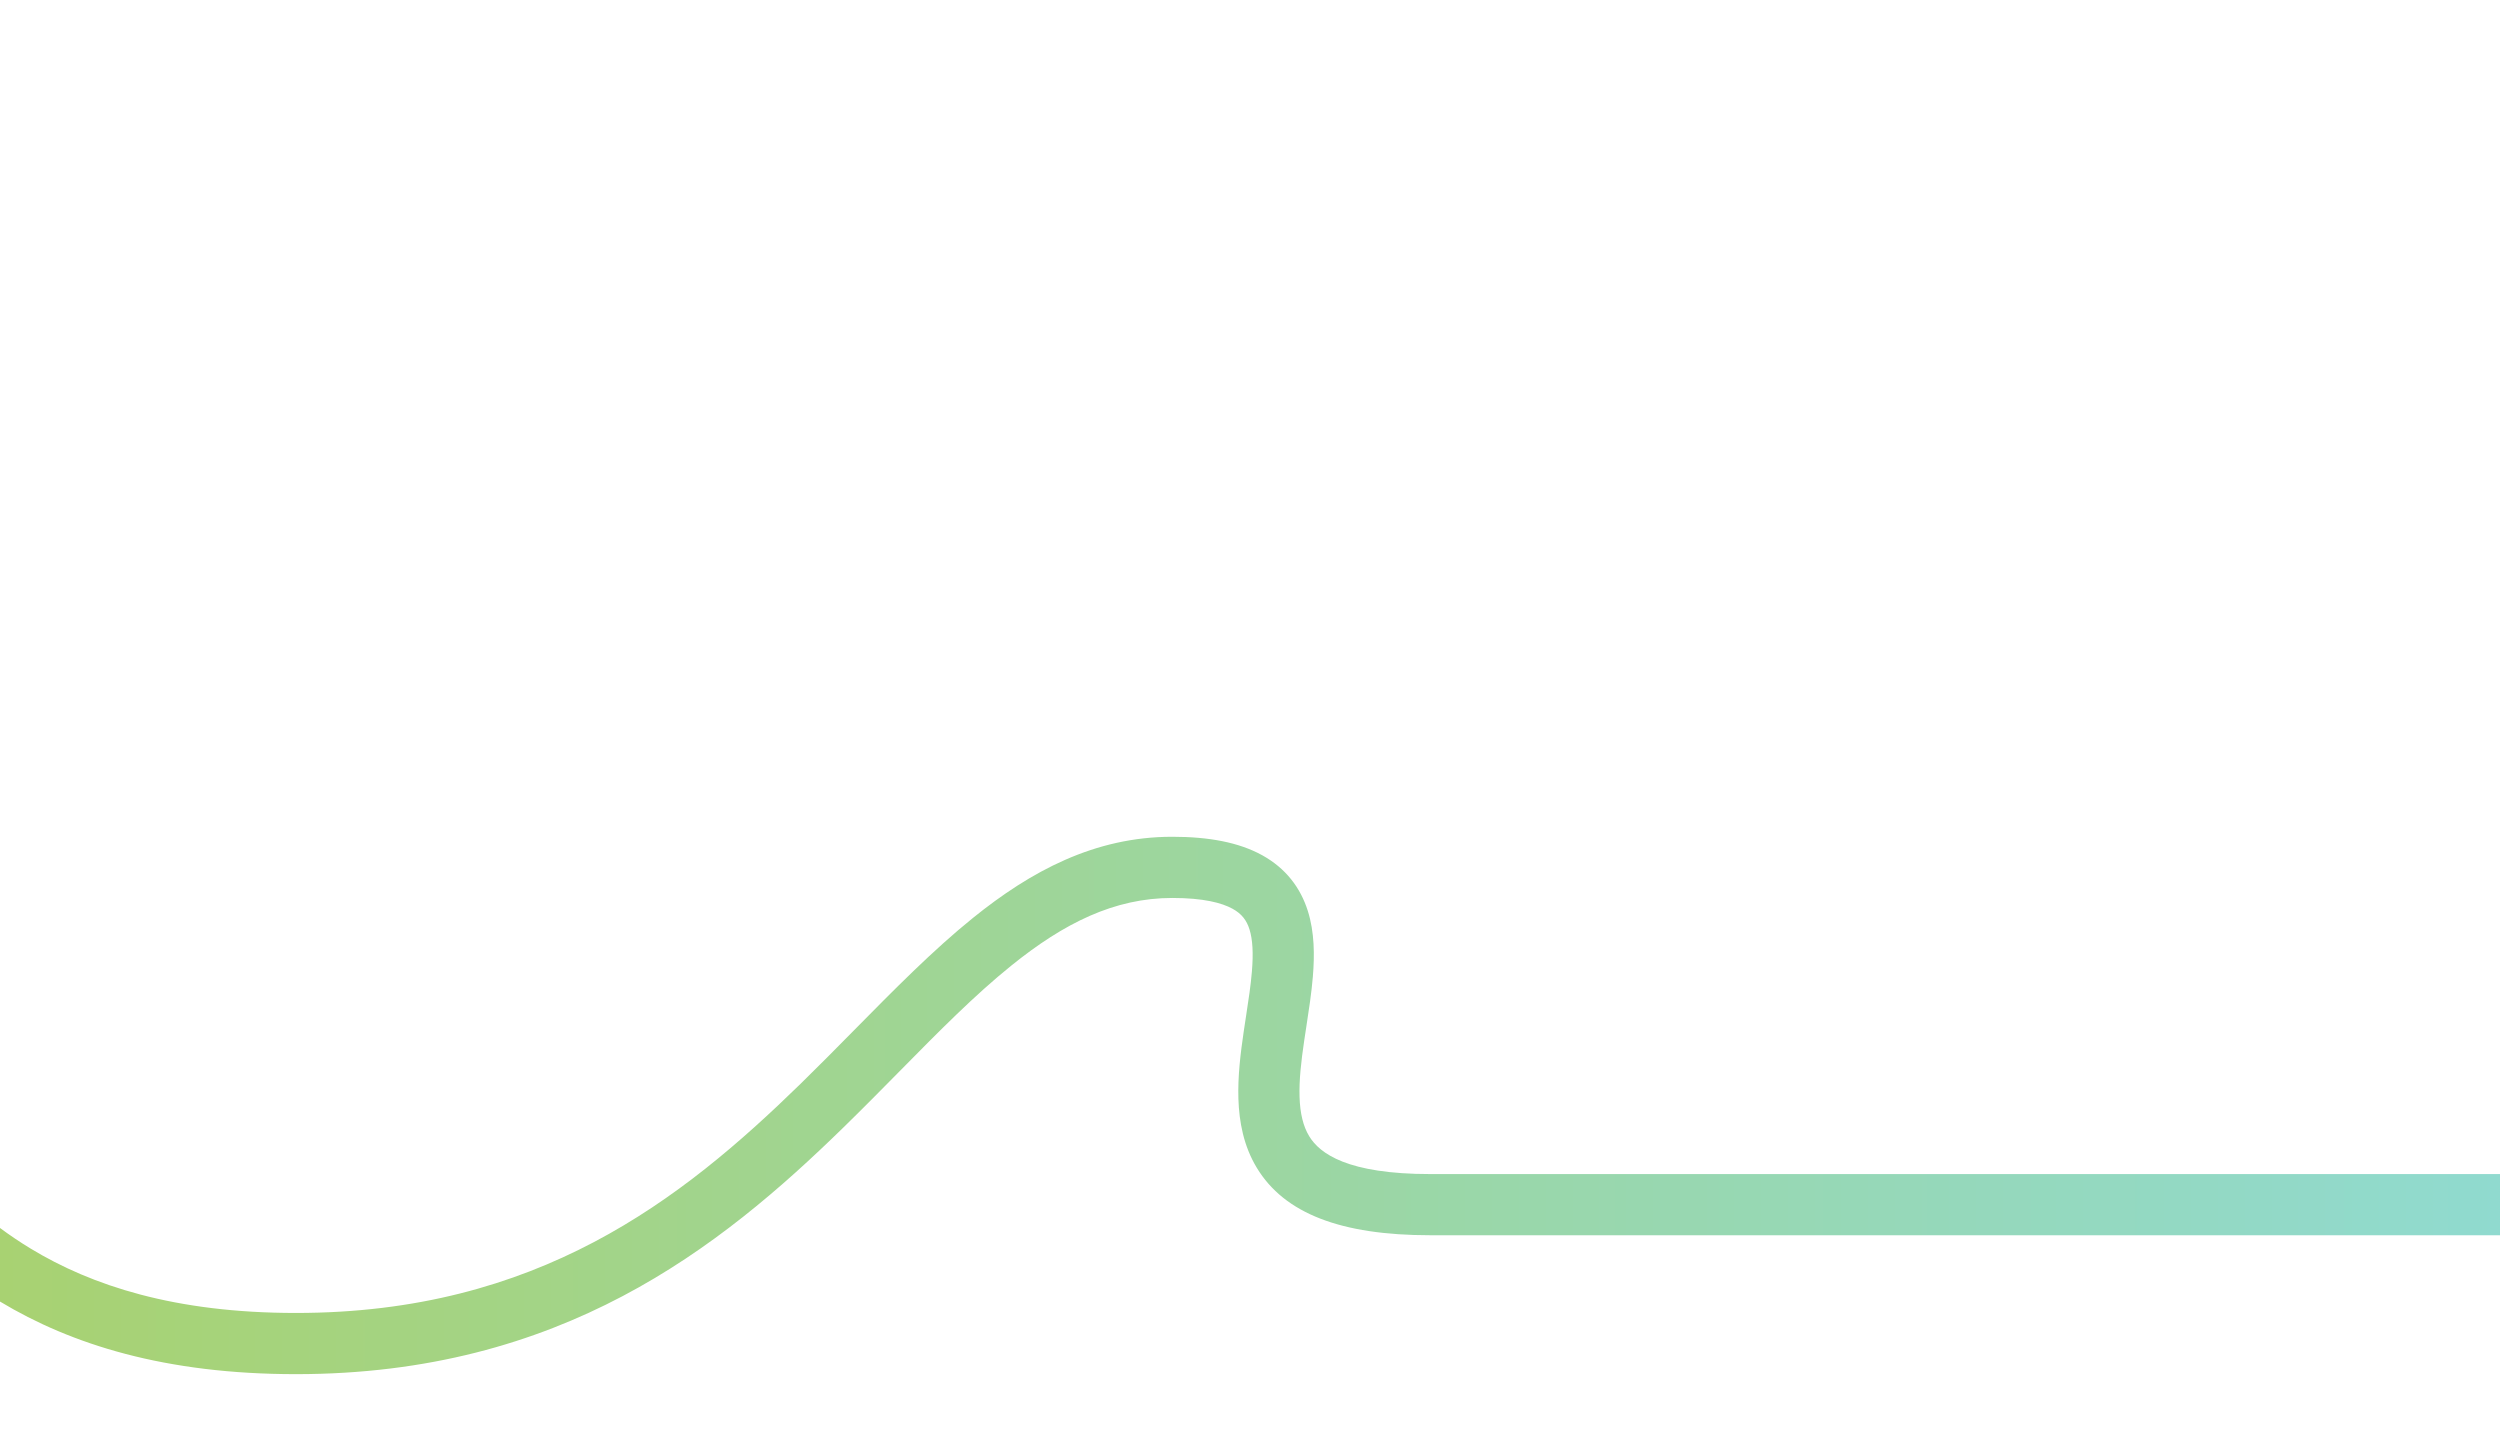 <svg class="land-highlights-path-3" xmlns="http://www.w3.org/2000/svg" xmlns:xlink="http://www.w3.org/1999/xlink" version="1.1" viewBox="0 0 1512 871">
  <defs>
    <linearGradient id="linear-gradient" x1="0" y1="215.57" x2="1512" y2="215.57" gradientTransform="translate(0 884.15) scale(1 -1)" gradientUnits="userSpaceOnUse">
      <stop offset="0" stop-color="#a8d272"/>
      <stop offset="1" stop-color="#90dacf"/>
    </linearGradient>
  </defs>
  <path d="M0,787.17v-44.49c5.83,4.33,11.99,8.5,18.54,12.47,36.77,22.29,86.96,38.93,160.46,38.93,145.87,0,232.93-68.06,305.33-138.74,10.77-10.52,21.41-21.3,31.96-32,24.32-24.66,48.16-48.83,72.13-68.16,35.08-28.31,73.61-49.1,120.58-49.1,22.11,0,40.16,3.39,54.14,11.04,14.68,8.03,23.45,19.99,27.81,33.75,4.12,12.99,4.13,27,3.07,39.79-.81,9.82-2.42,20.3-3.93,30.11-.44,2.9-.88,5.75-1.29,8.5-1.86,12.64-3.16,23.99-2.83,34.17.32,10.09,2.23,17.78,5.8,23.69,6.4,10.58,23.19,22.95,73.23,22.95h647v37h-647c-53.96,0-88.17-13.14-104.89-40.8-7.99-13.21-10.68-27.84-11.12-41.65-.44-13.72,1.32-27.87,3.21-40.74.49-3.32.98-6.53,1.46-9.66,1.46-9.52,2.79-18.22,3.49-26.63.92-11.12.47-19.42-1.47-25.55-1.7-5.37-4.59-9.35-10.3-12.47-6.41-3.51-17.49-6.49-36.38-6.49-35.03,0-65.5,15.2-97.35,40.9-22.28,17.97-43.7,39.7-67.21,63.54-10.88,11.03-22.2,22.52-34.27,34.3-75.1,73.32-171.04,149.26-331.17,149.26-79.11,0-135.9-17.94-179-43.91Z" fill="url(#linear-gradient)" fill-rule="evenodd" stroke-width="0"/>
</svg>